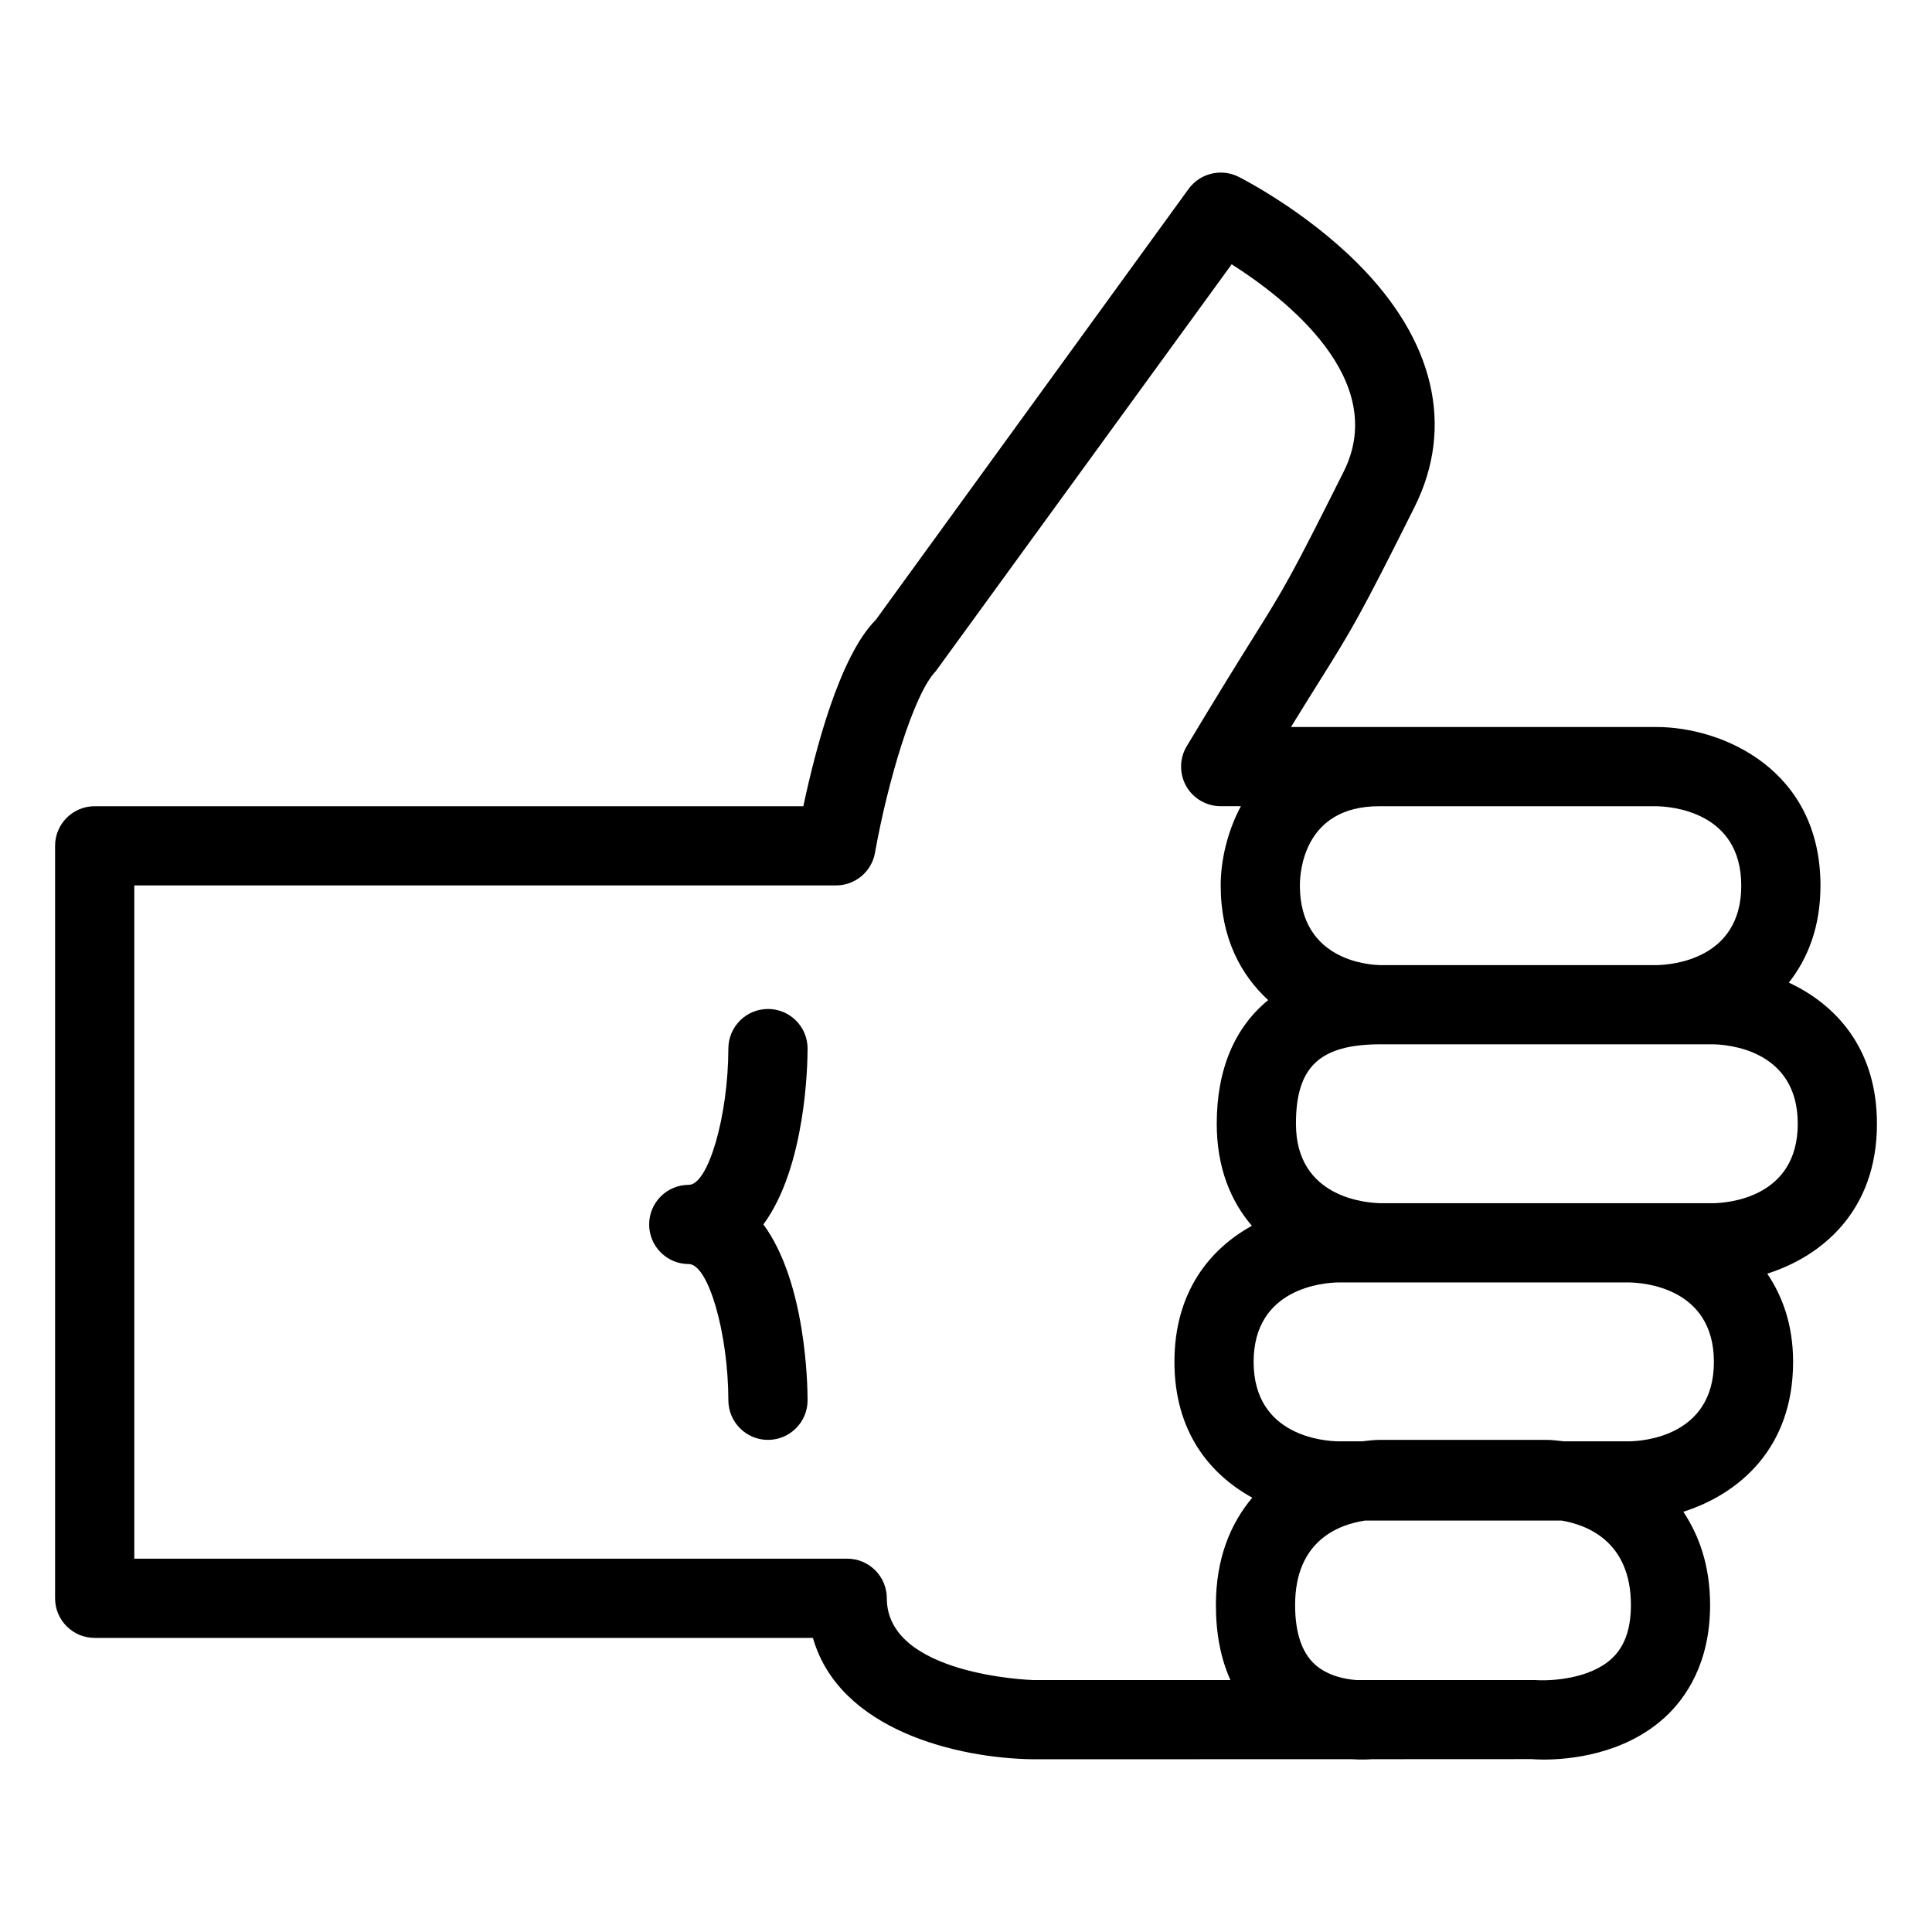<?xml version="1.0" encoding="UTF-8"?>
<!-- Uploaded to: SVG Repo, www.svgrepo.com, Generator: SVG Repo Mixer Tools -->
<svg fill="#000000" width="800px" height="800px" version="1.1" viewBox="144 144 512 512" xmlns="http://www.w3.org/2000/svg">
 <g>
  <path d="m641.41 441.82c0-19.977-10.918-31.621-23.348-37.414 5.012-6.375 8.383-14.742 8.383-25.695 0-30.852-26.016-42.047-43.5-42.047h-96.82c3.281-5.34 5.82-9.398 7.934-12.762 8.281-13.273 10.25-16.422 24.805-45.52 10.641-21.289 5.289-44.23-15.09-64.594-14.164-14.164-30.895-22.602-31.59-22.961-4.551-2.254-10.148-0.934-13.18 3.219l-82.902 114.21c-9.594 9.594-16.051 34.523-19.207 49.406l-187.8-0.004c-5.801 0-10.496 4.695-10.496 10.496v199.41c0 5.801 4.695 10.496 10.496 10.496h190.34c6.992 24.559 38.52 31.898 58.199 32.164l84.562-0.02c2.562 0.164 4.512 0.082 5.328 0l42.434-0.02c0.43 0.039 1.539 0.121 3.137 0.121 6.539 0 21.32-1.23 32.227-11.297 5.41-5.004 11.871-14.207 11.871-29.664 0-10.32-2.859-18.328-7.09-24.715 14.613-4.652 29.086-16.707 29.086-39.719 0-9.727-2.762-17.297-6.848-23.379 14.605-4.648 29.07-16.703 29.07-39.715zm-35.957-63.109c0 19.75-18.797 21.004-22.508 21.055h-72.961c-2.195-0.012-21.504-0.676-21.504-21.113 0-3.504 1.004-20.992 20.992-20.992h73.41c3.773 0.047 22.57 1.297 22.57 21.051zm-135.38 210.52h-52.273c-0.391 0-38.785-1.25-38.785-21.668 0-5.801-4.695-10.496-10.496-10.496h-188.93v-178.42h185.96c5.086 0 9.449-3.648 10.332-8.652 3.34-18.707 10.188-42.023 16.133-48.156l78.391-107.8c14.145 8.98 41.902 30.516 29.684 54.949-14.105 28.207-15.785 30.883-23.84 43.777-3.856 6.172-9.121 14.617-17.754 28.988-1.949 3.25-1.988 7.289-0.145 10.578 1.867 3.289 5.371 5.32 9.145 5.32h5.348c-3.703 6.969-5.348 14.57-5.348 20.992 0 13.93 5.312 23.688 12.586 30.395-8.77 7.156-13.633 18.195-13.633 32.773 0 11.664 3.731 20.52 9.309 27.039-11.215 6.191-20.52 17.609-20.52 36.059 0 18.488 9.383 29.805 20.629 35.996-5.742 6.801-9.641 16.074-9.641 28.438 0 7.57 1.289 14.234 3.852 19.891zm101.09-5.719c-5.82 5.434-16.113 6.027-20.355 5.719h-43.828c-0.102 0.02-0.227 0-0.309 0h-3.219c-2.809-0.203-7.566-1.047-10.988-4.141-3.484-3.156-5.246-8.465-5.246-15.742 0-17 11.457-21.312 18.531-22.387h52.035c6.566 1.086 18.426 5.375 18.426 22.387-0.004 6.352-1.664 11.008-5.047 14.164zm4.531-57.543h-17.215c-1.613-0.18-3.25-0.391-4.762-0.391h-43.992c-1.512 0-3.144 0.211-4.762 0.391h-6.188c-3.75-0.039-22.551-1.312-22.551-21.055 0-19.742 18.797-21.012 22.488-21.055h76.918c3.773 0.039 22.57 1.312 22.57 21.055 0 19.742-18.797 21.012-22.508 21.055zm22.242-63.102h-87.926c-3.812-0.062-22.57-1.332-22.57-21.055 0-15.148 6.312-21.062 22.508-21.062h87.926c3.754 0.051 22.551 1.301 22.551 21.066 0 19.738-18.797 21.012-22.488 21.051z"/>
  <path d="m347.54 411.39h-0.02c-5.781 0-10.477 4.684-10.496 10.484-0.039 17.898-5.328 36.121-10.496 36.121-5.801 0-10.496 4.695-10.496 10.496s4.695 10.496 10.496 10.496c5.168 0 10.453 18.223 10.496 36.102 0.02 5.801 4.715 10.496 10.496 10.496h0.02c5.781-0.02 10.477-4.695 10.477-10.496 0-4.16-0.449-31.281-11.707-46.598 11.254-15.332 11.707-42.453 11.707-46.617 0-5.789-4.695-10.484-10.477-10.484z"/>
 </g>
</svg>